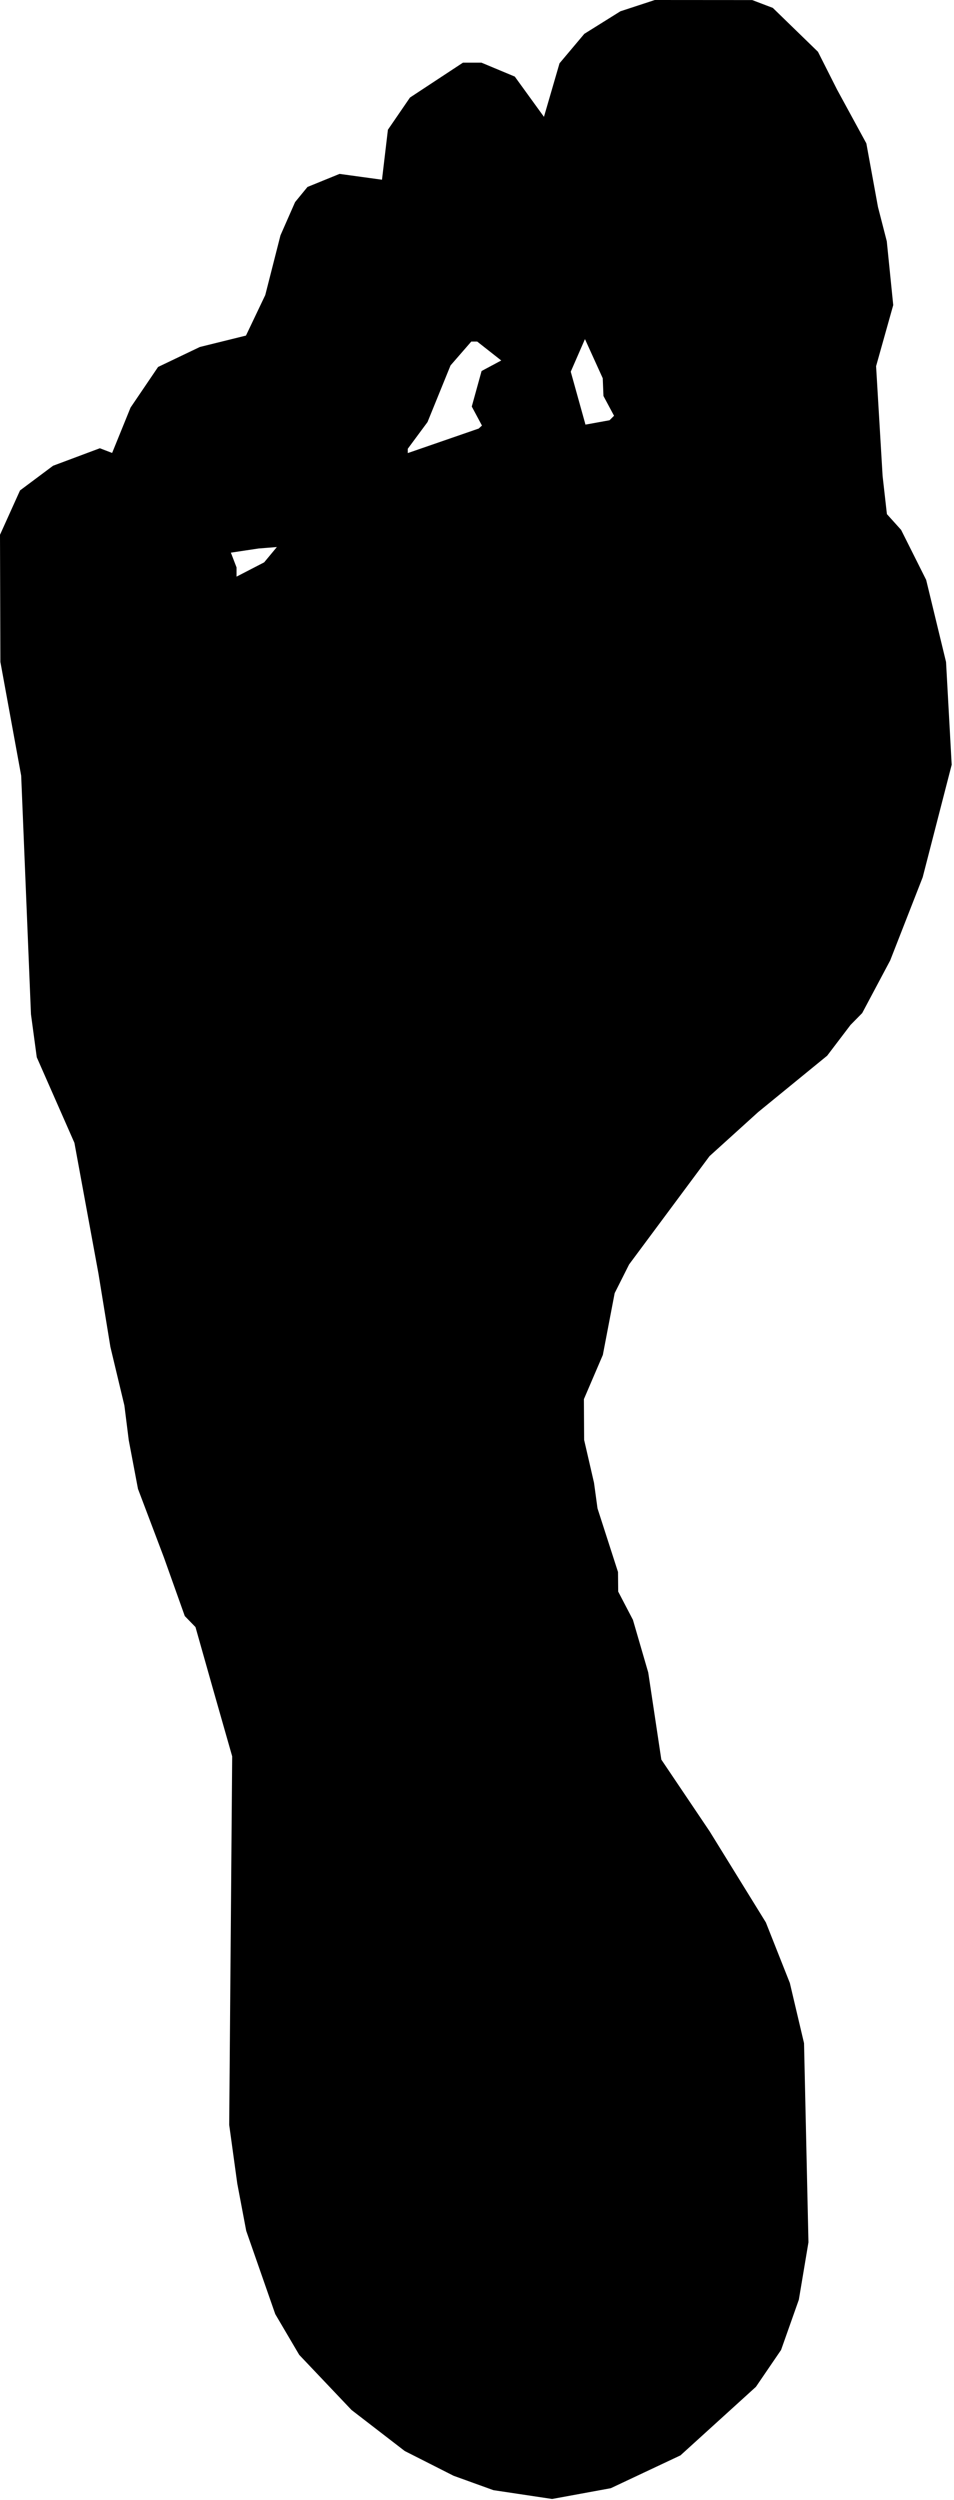 <svg xmlns="http://www.w3.org/2000/svg" fill="none" viewBox="0 0 195 511" height="511" width="195">
<path fill="black" d="M130.33 1.154L126.81 2.308L123.122 4.613L119.433 6.919L116.9 9.93L114.366 12.941L112.776 18.412L111.185 23.882L108.205 19.768L105.225 15.654L101.819 14.231L98.413 12.808H96.52H94.628L89.212 16.374L83.797 19.941L81.543 23.23L79.289 26.519L78.684 31.626L78.079 36.733L73.741 36.138L69.402 35.543L66.125 36.879L62.849 38.215L61.582 39.761L60.316 41.308L58.821 44.707L57.327 48.106L55.774 54.207L54.221 60.308L52.249 64.448L50.277 68.589L45.563 69.755L40.849 70.921L36.579 72.963L32.309 75.006L29.497 79.157L26.684 83.308L24.802 87.944L22.919 92.58L21.666 92.099L20.412 91.618L15.631 93.406L10.849 95.194L7.471 97.717L4.092 100.241L2.046 104.775L0 109.308L0.041 122.308L0.083 135.308L2.206 146.923L4.329 158.538L5.33 182.923L6.33 207.308L6.922 211.701L7.514 216.094L11.363 224.84L15.211 233.585L17.667 246.947L20.123 260.308L21.344 267.808L22.566 275.308L23.995 281.287L25.425 287.266L25.871 290.816L26.317 294.367L27.261 299.343L28.204 304.319L30.85 311.313L33.496 318.308L35.633 324.308L37.77 330.308L38.863 331.433L39.957 332.559L41.759 338.933L43.562 345.308L45.51 352.144L47.459 358.979L47.154 396.644L46.849 434.308L47.675 440.308L48.5 446.308L49.414 451.137L50.327 455.965L53.295 464.475L56.263 472.985L58.711 477.147L61.159 481.308L66.504 486.943L71.849 492.577L77.29 496.772L82.731 500.968L87.719 503.495L92.707 506.023L96.778 507.495L100.849 508.966L106.849 509.867L112.849 510.768L118.849 509.668L124.849 508.567L131.967 505.213L139.086 501.86L146.798 494.854L154.511 487.849L157.083 484.078L159.655 480.308L161.47 475.174L163.285 470.041L164.268 464.174L165.251 458.308L164.799 437.959L164.347 417.61L162.897 411.459L161.447 405.308L158.996 399.119L156.545 392.929L150.797 383.619L145.049 374.308L140.113 366.975L135.176 359.643L133.84 350.746L132.503 341.849L130.938 336.466L129.373 331.083L127.867 328.196L126.361 325.308L126.342 323.308L126.323 321.308L124.229 314.808L122.134 308.308L121.777 305.692L121.419 303.076L120.409 298.692L119.398 294.308L119.373 290.141L119.349 285.974L121.286 281.455L123.223 276.936L124.431 270.622L125.639 264.308L127.115 261.374L128.59 258.441L136.808 247.374L145.026 236.308L149.995 231.808L154.963 227.308L162.019 221.542L169.074 215.777L171.461 212.634L173.849 209.491L175.041 208.279L176.234 207.066L179.095 201.687L181.956 196.308L185.278 187.808L188.6 179.308L191.563 167.808L194.527 156.308L193.95 145.808L193.374 135.308L191.342 126.916L189.311 118.523L186.751 113.416L184.191 108.308L182.739 106.694L181.286 105.081L180.847 101.194L180.408 97.308L179.741 86.077L179.075 74.845L180.827 68.601L182.579 62.357L181.92 55.833L181.26 49.308L180.361 45.808L179.461 42.308L178.273 35.808L177.085 29.308L174.09 23.808L171.094 18.308L169.144 14.445L167.193 10.582L162.578 6.097L157.964 1.612L155.865 0.814L153.766 0.016L143.808 0.008L133.849 0L130.33 1.154ZM99.995 71.744L102.456 73.68L100.446 74.756L98.437 75.832L97.434 79.462L96.431 83.093L97.471 85.036L98.511 86.979L98.18 87.286L97.849 87.592L90.599 90.1L83.349 92.608V92.167V91.727L85.367 88.997L87.386 86.267L89.738 80.479L92.091 74.69L94.213 72.249L96.336 69.808H96.935H97.534L99.995 71.744ZM123.275 79.124L123.349 80.939L124.43 82.959L125.511 84.979L125.053 85.438L124.594 85.896L122.134 86.342L119.673 86.788L118.167 81.379L116.662 75.97L118.114 72.639L119.567 69.308L121.384 73.308L123.201 77.308L123.275 79.124ZM55.294 113.374L53.995 114.94L51.172 116.4L48.349 117.859V116.915V115.972L47.77 114.464L47.192 112.956L50.02 112.532L52.849 112.108L54.721 111.958L56.594 111.808L55.294 113.374Z" clip-rule="evenodd" fill-rule="evenodd"></path>
</svg>
